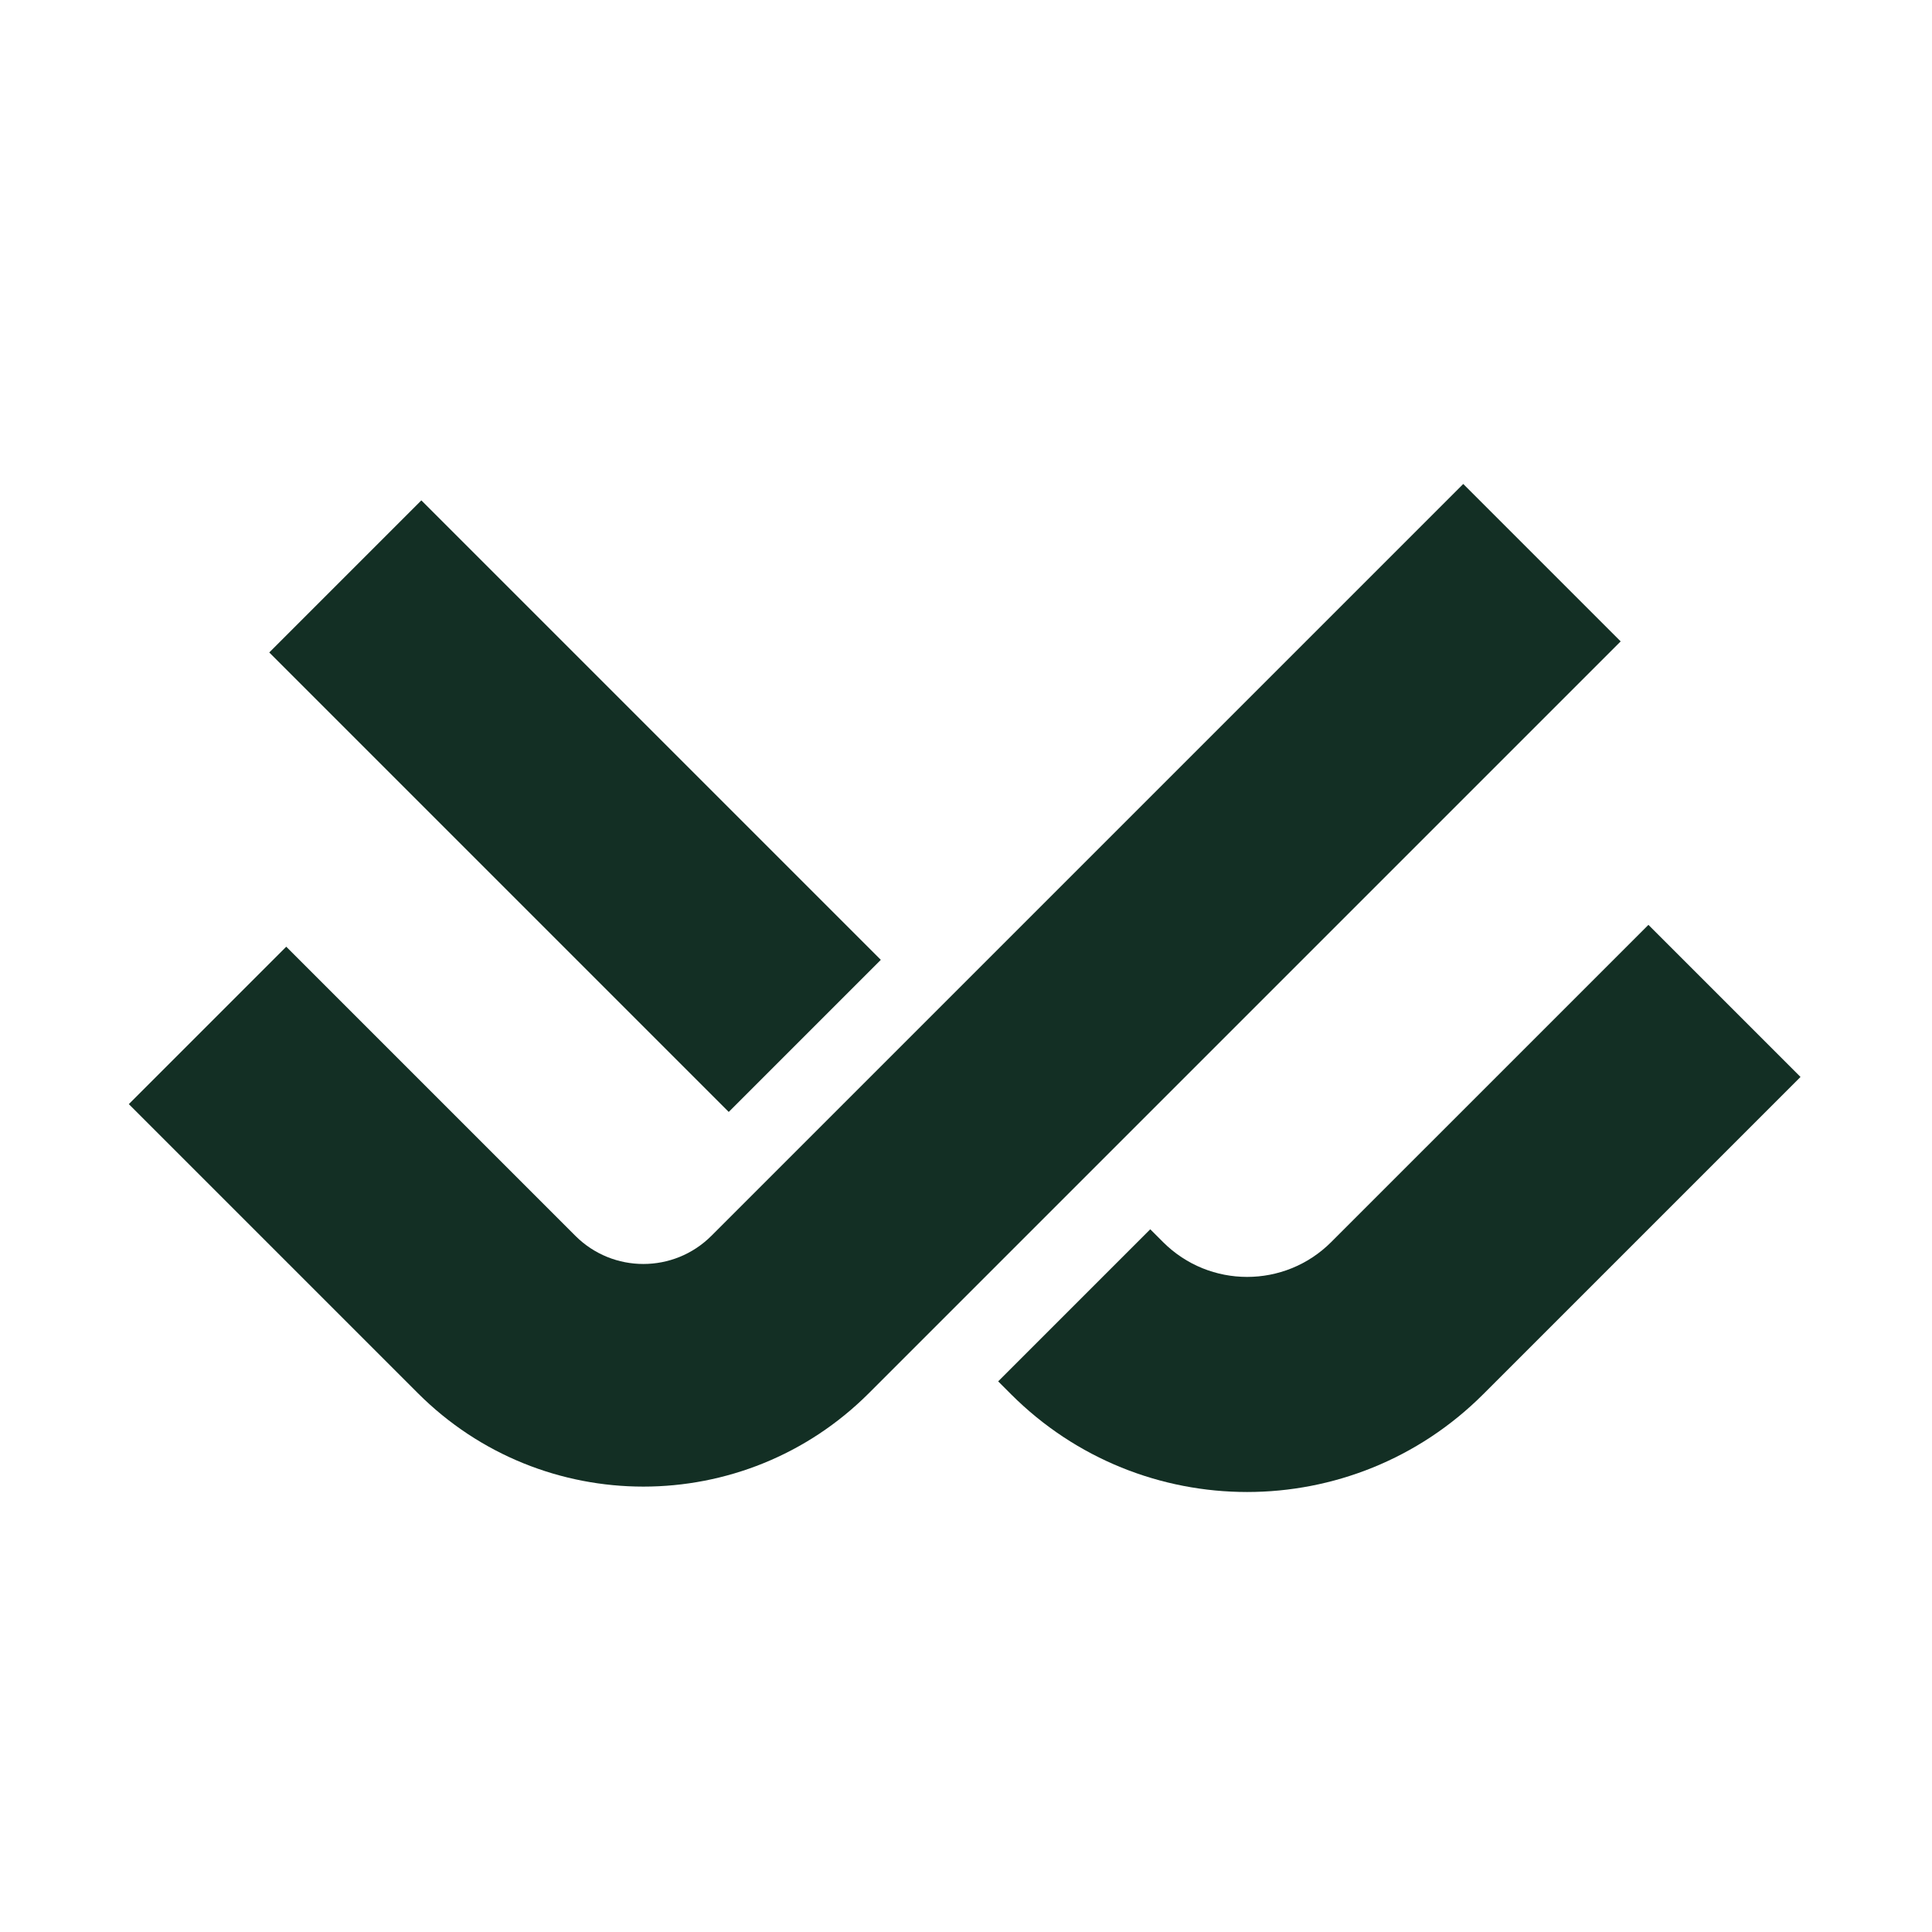 <svg width="512" height="512" viewBox="0 0 512 512" fill="none" xmlns="http://www.w3.org/2000/svg">
<style>
path {
  fill: #132F24;
}
@media (prefers-color-scheme: dark) {
  path {
    fill: #F9FAFA;
  }
}
</style>
<path fill-rule="evenodd" clip-rule="evenodd" d="M429.494 169.973L230.251 369.217C197.251 402.216 143.749 402.216 110.75 369.217L34.14 292.608L75.86 250.888L152.469 327.498C162.427 337.456 178.573 337.456 188.531 327.498L387.775 128.254L429.494 169.973Z" />
<path d="M193.121 294.674L71.357 172.91L111.662 132.605L233.426 254.369L193.121 294.674Z" />
<path d="M267.921 369.474L264.523 366.076L304.828 325.771L308.226 329.169C320.528 341.471 340.472 341.471 352.774 329.169L436.848 245.096L477.153 285.401L393.079 369.474C358.518 404.036 302.483 404.036 267.921 369.474Z" />
</svg>

